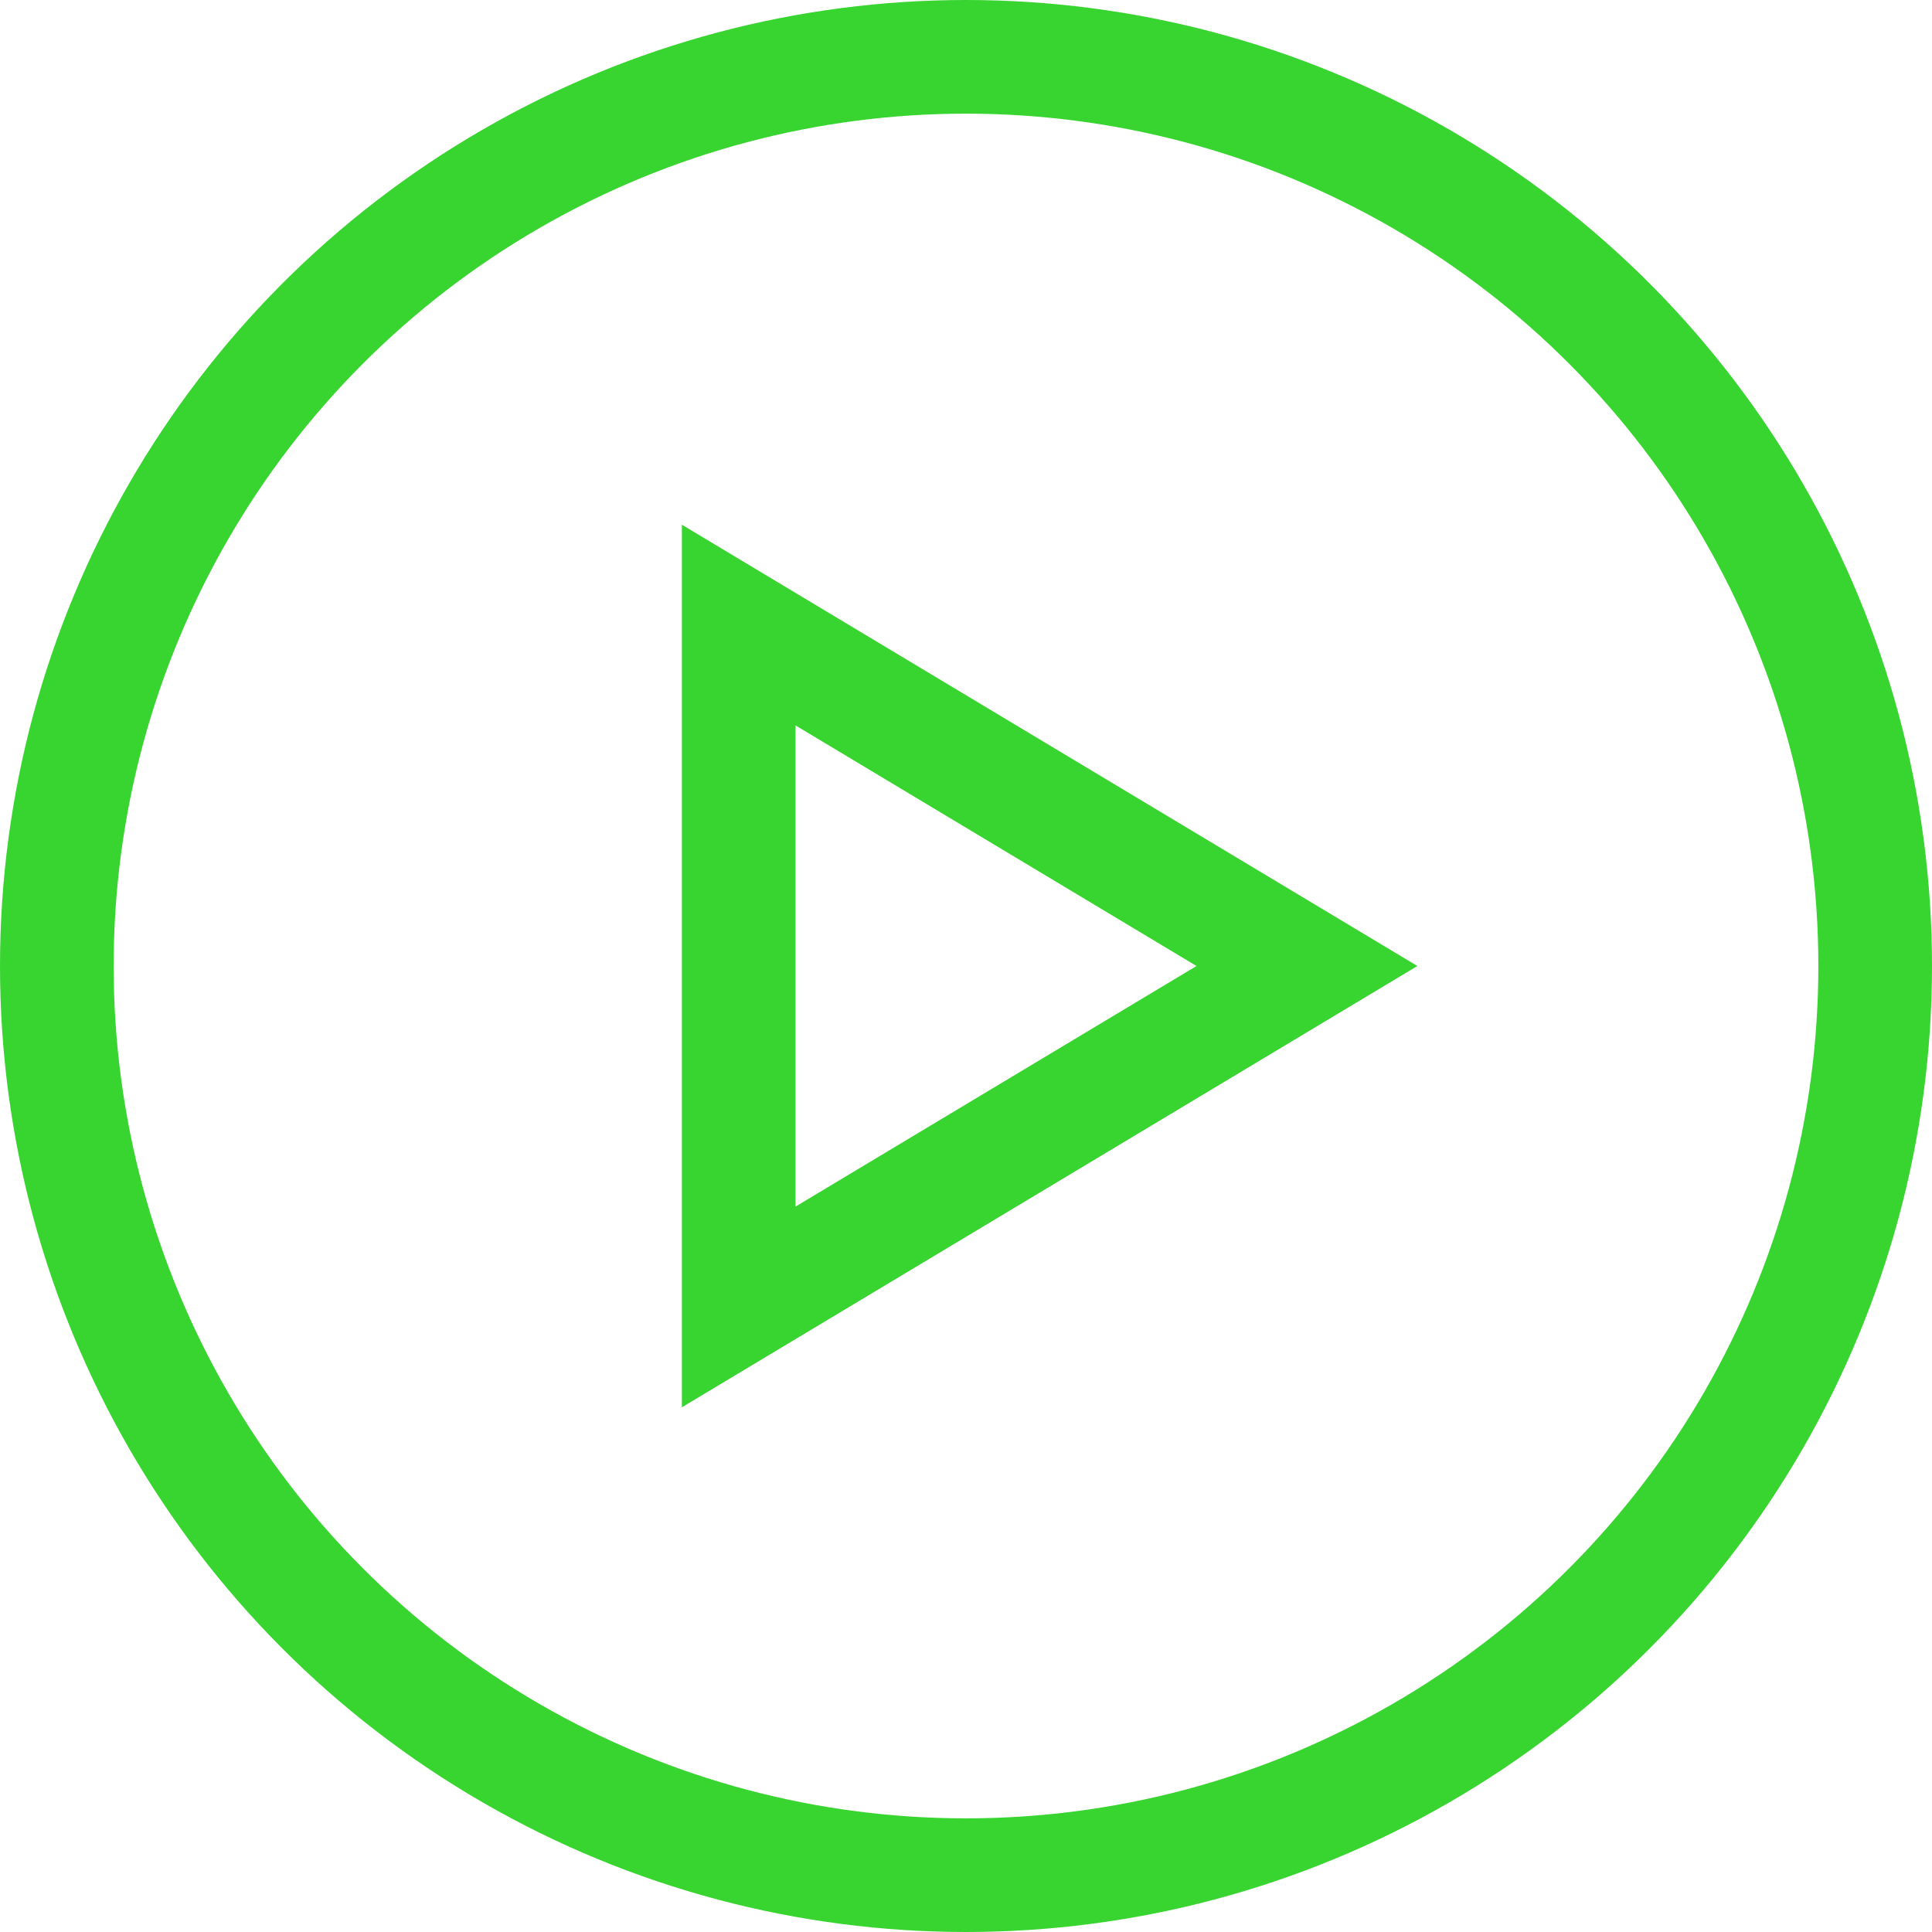<svg width="17" height="17" viewBox="0 0 17 17" fill="none" xmlns="http://www.w3.org/2000/svg">
<circle cx="8.5" cy="8.5" r="8" stroke="#38D430"/>
<path d="M6.5 5.5L11.5 8.5L6.5 11.5V5.5Z" stroke="#38D430"/>
</svg>
